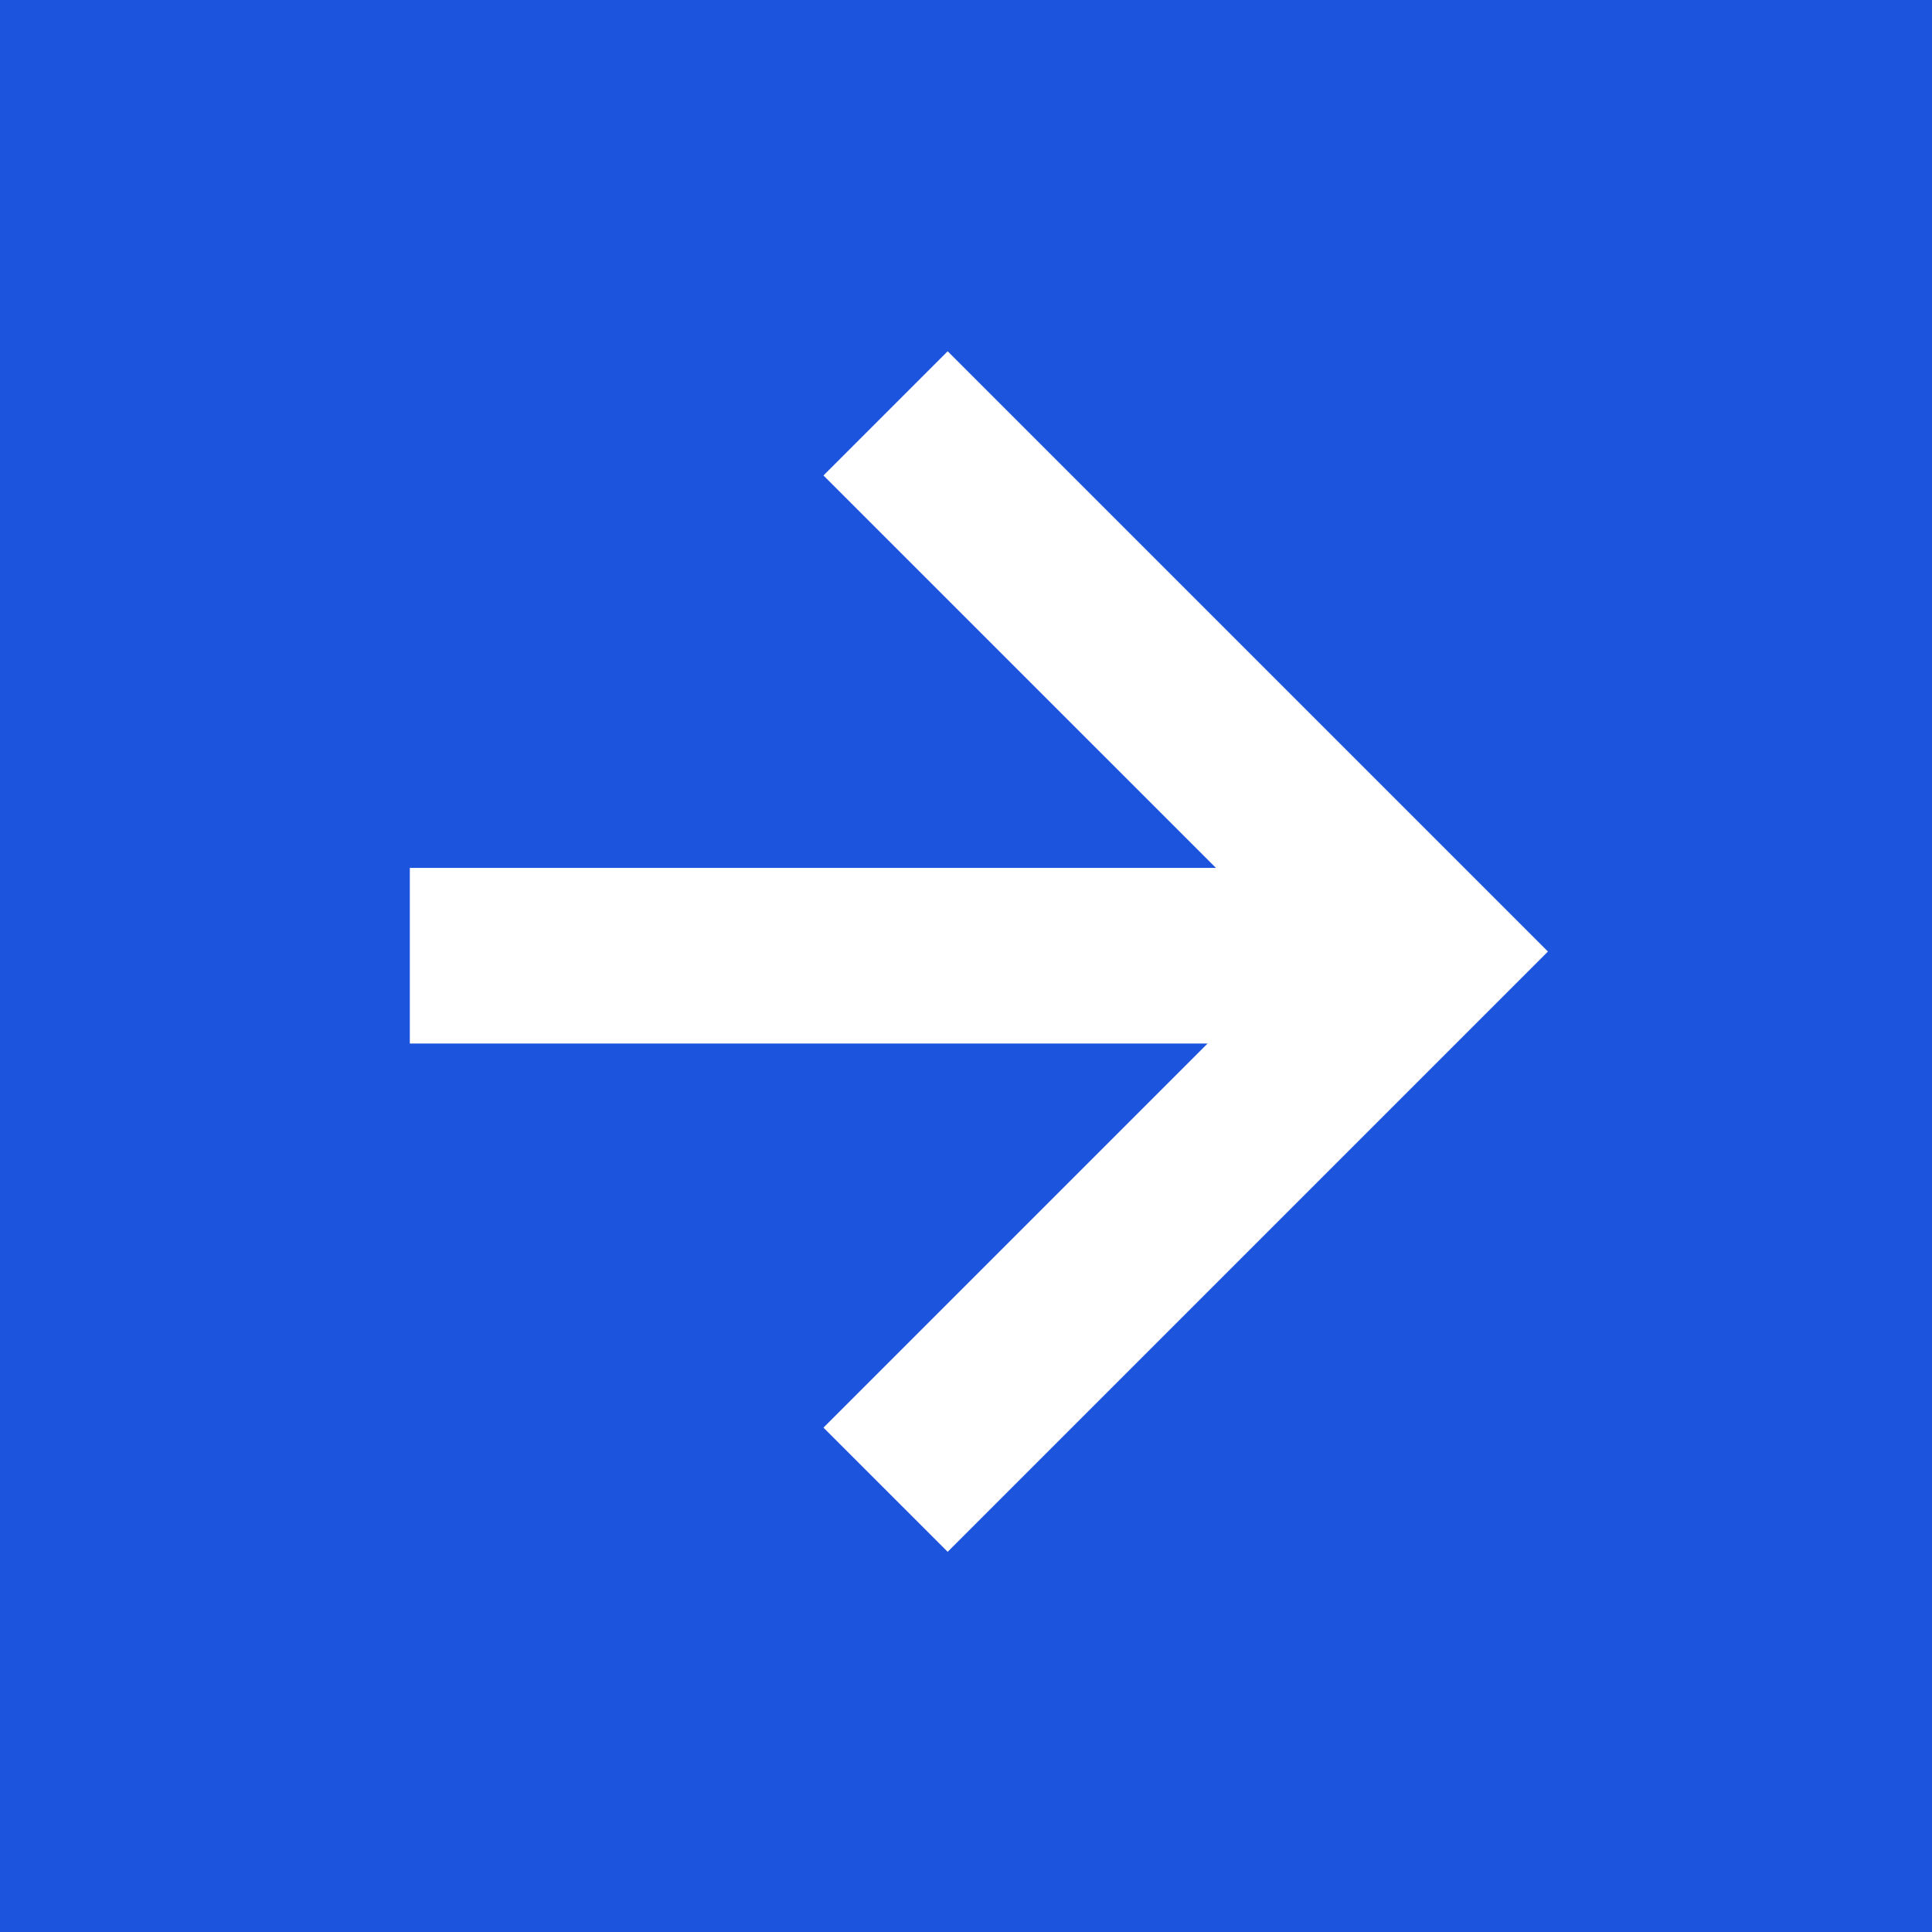 <?xml version="1.0" encoding="UTF-8"?>
<svg width="66px" height="66px" viewBox="0 0 66 66" version="1.1" xmlns="http://www.w3.org/2000/svg" xmlns:xlink="http://www.w3.org/1999/xlink">
    <!-- Generator: Sketch 53.1 (72631) - https://sketchapp.com -->
    <title>Group</title>
    <desc>Created with Sketch.</desc>
    <g id="Symbols" stroke="none" stroke-width="1" fill="none" fill-rule="evenodd">
        <g id="button/arrow" fill-rule="nonzero">
            <g id="Group">
                <rect id="Rectangle" fill="#1D54DD" x="0" y="0" width="66" height="66"></rect>
                <path d="M41.252,35.649 L14,35.649 L14,29.649 L41.538,29.649 L28.131,16.243 L32.374,12 L52.88,32.506 L48.637,36.749 L32.374,53.012 L28.131,48.77 L41.252,35.649 Z" id="Combined-Shape" fill="#FFFFFF"></path>
            </g>
        </g>
    </g>
</svg>